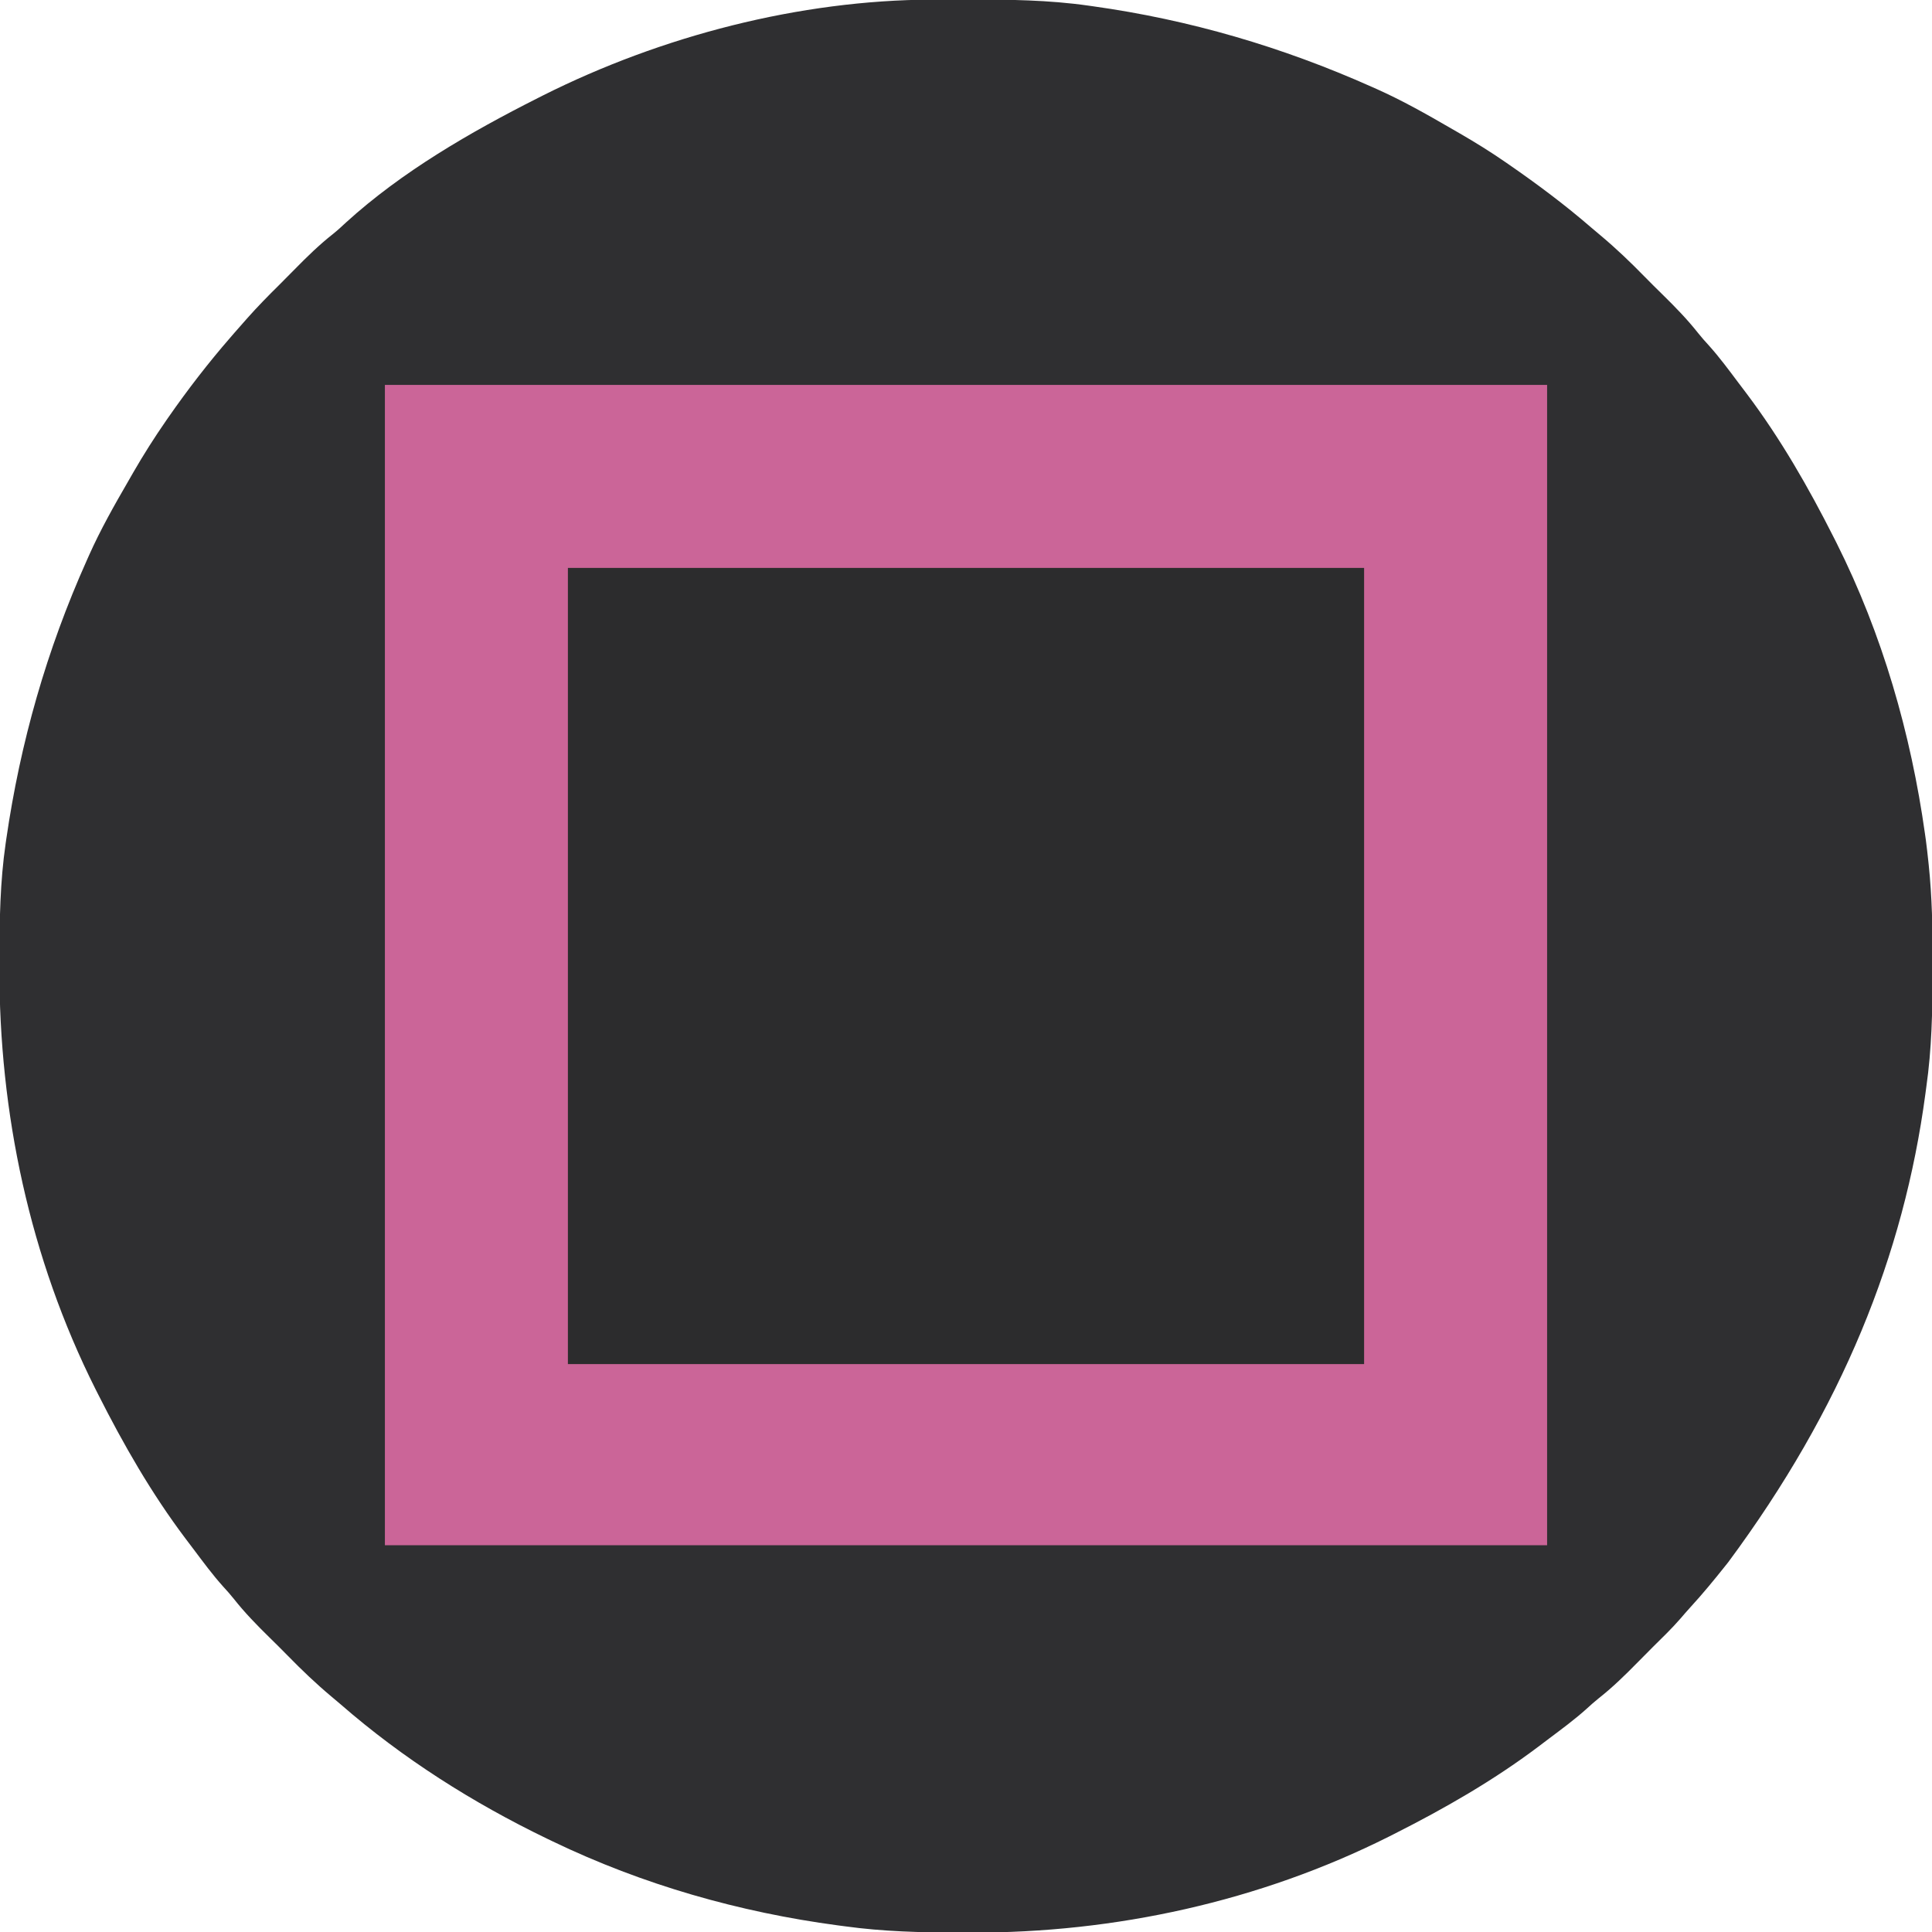 <?xml version="1.0" encoding="UTF-8"?>
<svg version="1.1" xmlns="http://www.w3.org/2000/svg" width="1024" height="1024">
<path d="M0 0 C1.313 -0.007 2.626 -0.014 3.979 -0.021 C8.2 -0.041 12.42 -0.046 16.641 -0.047 C17.36 -0.047 18.079 -0.047 18.82 -0.048 C40.316 -0.049 61.566 0.151 82.891 3.203 C83.604 3.303 84.317 3.402 85.051 3.505 C136.491 10.686 185.452 25.051 232.891 46.203 C233.785 46.6 234.68 46.997 235.601 47.406 C249.182 53.479 262.033 60.74 274.891 68.203 C276.496 69.128 278.102 70.052 279.707 70.977 C287.975 75.762 296.037 80.756 303.891 86.203 C304.514 86.633 305.137 87.063 305.779 87.506 C320.834 97.918 335.443 108.844 349.287 120.826 C350.95 122.254 352.629 123.66 354.312 125.062 C362.446 131.873 370.008 139.112 377.419 146.699 C380.685 150.038 384.007 153.319 387.344 156.586 C393.921 163.052 400.22 169.5 405.934 176.75 C407.756 179.035 409.66 181.18 411.641 183.328 C417.26 189.584 422.244 196.351 427.289 203.07 C428.734 204.995 430.189 206.912 431.645 208.828 C449.623 232.704 464.442 258.569 477.891 285.203 C478.36 286.131 478.829 287.059 479.313 288.015 C503.545 336.301 518.71 388.977 526.203 442.391 C526.35 443.437 526.498 444.484 526.649 445.562 C527.113 449.104 527.517 452.65 527.891 456.203 C527.977 457.007 528.063 457.81 528.152 458.638 C529.917 475.62 530.255 492.548 530.209 509.609 C530.203 511.735 530.2 513.862 530.198 515.989 C530.161 536.213 529.76 556.151 526.891 576.203 C526.641 578.082 526.641 578.082 526.387 579.998 C514.941 665.504 482.253 746.787 421.891 828.203 C421.07 829.234 421.07 829.234 420.232 830.286 C414.306 837.725 408.295 845.043 401.859 852.051 C400.034 854.047 398.271 856.083 396.516 858.141 C391.917 863.427 386.875 868.285 381.891 873.203 C379.077 876.003 376.284 878.82 373.508 881.656 C367.042 888.233 360.594 894.533 353.344 900.246 C351.059 902.069 348.914 903.973 346.766 905.953 C340.51 911.572 333.743 916.557 327.023 921.601 C325.099 923.047 323.182 924.501 321.266 925.957 C297.39 943.936 271.525 958.754 244.891 972.203 C243.963 972.673 243.035 973.142 242.079 973.625 C173.52 1008.031 96.893 1024.736 20.404 1024.521 C18.356 1024.516 16.308 1024.513 14.26 1024.51 C-6.008 1024.472 -26 1023.976 -46.109 1021.203 C-47.38 1021.037 -48.651 1020.871 -49.96 1020.699 C-102.278 1013.728 -153.501 999.114 -201.109 976.203 C-202.167 975.696 -203.224 975.188 -204.314 974.665 C-243.528 955.724 -280.686 932.188 -313.57 903.532 C-315.204 902.121 -316.857 900.737 -318.516 899.355 C-326.656 892.542 -334.222 885.299 -341.638 877.707 C-344.904 874.368 -348.226 871.088 -351.562 867.82 C-358.139 861.355 -364.439 854.907 -370.152 847.656 C-371.975 845.371 -373.879 843.227 -375.859 841.078 C-381.478 834.822 -386.463 828.056 -391.507 821.336 C-392.953 819.412 -394.407 817.495 -395.863 815.578 C-413.842 791.702 -428.661 765.838 -442.109 739.203 C-442.813 737.811 -442.813 737.811 -443.532 736.391 C-478.329 667.053 -494.635 590.04 -494.422 512.766 C-494.42 511.337 -494.417 509.909 -494.415 508.48 C-494.373 487.928 -494.076 467.584 -491.109 447.203 C-491.008 446.498 -490.906 445.792 -490.801 445.065 C-483.317 393.556 -469.391 344.746 -448.109 297.203 C-447.714 296.313 -447.319 295.423 -446.911 294.506 C-440.836 280.919 -433.572 268.068 -426.109 255.203 C-425.208 253.633 -424.307 252.063 -423.406 250.492 C-418.01 241.139 -412.256 232.082 -406.109 223.203 C-405.713 222.63 -405.316 222.057 -404.908 221.467 C-394.704 206.812 -383.817 192.686 -372.109 179.203 C-371.158 178.101 -371.158 178.101 -370.188 176.977 C-368.507 175.041 -366.811 173.12 -365.109 171.203 C-364.425 170.426 -363.74 169.649 -363.035 168.848 C-357.608 162.738 -351.93 156.937 -346.109 151.203 C-343.296 148.404 -340.503 145.586 -337.727 142.75 C-331.278 136.191 -324.851 129.913 -317.617 124.219 C-315.189 122.267 -312.94 120.212 -310.672 118.078 C-281.03 91.118 -244.686 70.167 -209.109 52.203 C-207.717 51.499 -207.717 51.499 -206.297 50.781 C-143.513 19.273 -70.447 0.252 0 0 Z " fill="#2F2F31" transform="translate(494.109,-0.203)"/>
<path d="M0 0 C203.28 0 406.56 0 616 0 C616 202.95 616 405.9 616 615 C412.72 615 209.44 615 0 615 C0 412.05 0 209.1 0 0 Z " fill="#CB6598" transform="translate(204,204)"/>
<path d="M0 0 C139.26 0 278.52 0 422 0 C422 139.26 422 278.52 422 422 C282.74 422 143.48 422 0 422 C0 282.74 0 143.48 0 0 Z " fill="#2C2C2D" transform="translate(301,301)"/>
</svg>
